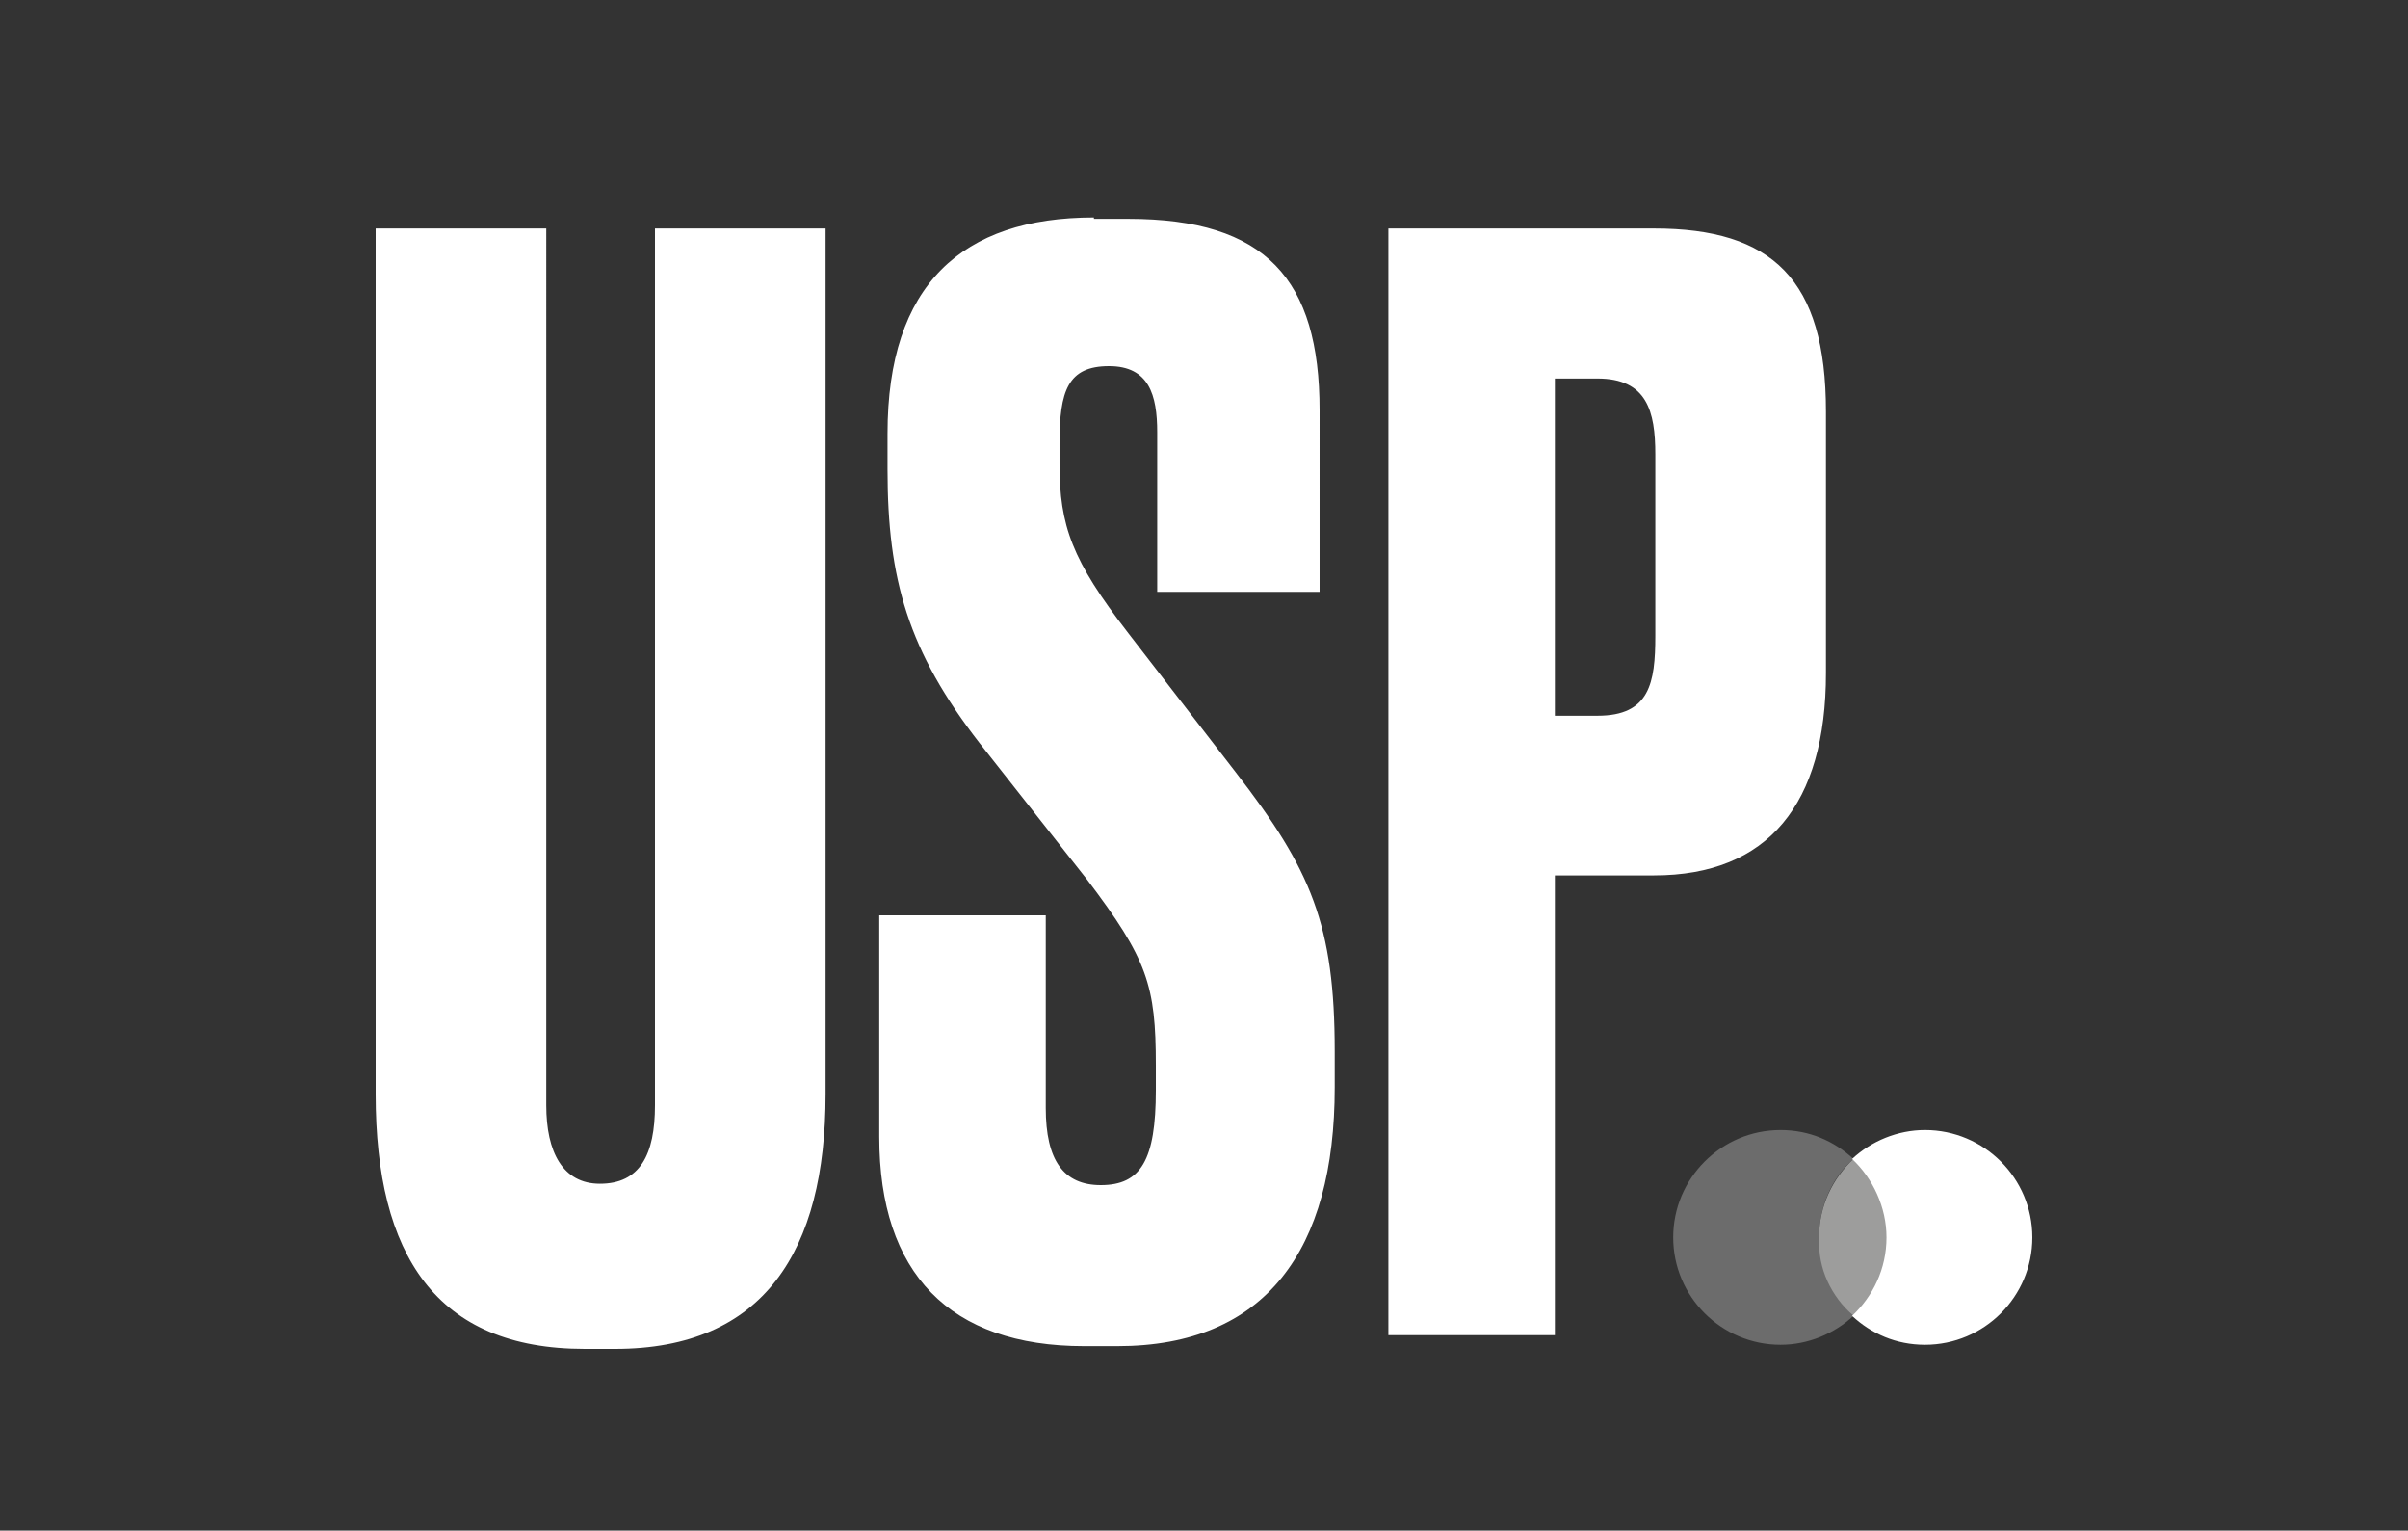 <?xml version="1.0" encoding="utf-8"?>
<!-- Generator: Adobe Illustrator 26.5.0, SVG Export Plug-In . SVG Version: 6.00 Build 0)  -->
<svg version="1.1" id="Layer_1" xmlns="http://www.w3.org/2000/svg" xmlns:xlink="http://www.w3.org/1999/xlink" x="0px" y="0px"
	 viewBox="0 0 175 111.2" style="enable-background:new 0 0 175 111.2;" xml:space="preserve">
<rect x="0" y="0" width="175" height="111.2" fill="#333333" stroke="none"/>
<style type="text/css">
	.st0{fill:#FFF;}
	.st1{opacity:0.28;fill:#FFF;}
	.st2{fill:#9D9D9C;}
</style>
<g>
	<path class="st0" d="M113,27.5h3.1c3.6,0,4.2,2.4,4.2,5.5v13.2c0,3.4-0.4,5.8-4.2,5.8H113V27.5z M120.2,63.6
		c8.3,0,12.5-5.2,12.5-14.7v-19c0-9.6-3.9-13.3-12.5-13.3h-19.3V97H113V63.6H120.2z M79.5,15.8c-9.6,0-15,4.9-15,15.7v2.6
		c0,8,1.5,13.2,6.7,19.9l7.8,9.9c4.4,5.8,5,7.7,5,13.5v1.8c0,5.1-1.1,6.9-4,6.9c-2.7,0-4-1.8-4-5.6V66.5H63.9v16.1
		c0,9.9,5.1,15.2,14.9,15.2h2.4c10.8,0,15.8-7,15.8-18.8v-2.6c0-9.2-1.7-13.2-7.2-20.3l-7.8-10.1c-4.1-5.3-5-7.8-5-12.3v-1.5
		c0-3.8,0.6-5.6,3.6-5.6c2.9,0,3.5,2.1,3.5,4.8v11.6h11.8V29.8c0-9.5-3.9-13.9-13.9-13.9H79.5z M27.3,79.5
		c0,11.7,4.4,18.5,15.2,18.5h2.2c10.8,0,15.3-7.1,15.3-18.5V16.6H47.6v63.7c0,3.6-1.1,5.7-4,5.7c-2.7,0-3.9-2.3-3.9-5.7V16.6H27.3
		V79.5z"/>
	<path class="st1" d="M134.7,84.2c-1.4-1.3-3.2-2.1-5.3-2.1c-4.3,0-7.8,3.5-7.8,7.8s3.5,7.8,7.8,7.8c2,0,3.9-0.8,5.3-2.1
		c-1.5-1.4-2.5-3.5-2.5-5.7S133.1,85.6,134.7,84.2"/>
	<path class="st2" d="M134.7,95.6c1.5-1.4,2.5-3.4,2.5-5.7c0-2.3-1-4.3-2.5-5.7c-1.5,1.4-2.5,3.4-2.5,5.7
		C132.1,92.2,133.1,94.2,134.7,95.6"/>
	<path class="st0" d="M147.7,89.9c0-4.3-3.5-7.8-7.8-7.8c-2,0-3.9,0.8-5.3,2.1c1.5,1.4,2.5,3.5,2.5,5.7c0,2.3-1,4.3-2.5,5.7
		c1.4,1.3,3.2,2.1,5.3,2.1C144.2,97.7,147.7,94.2,147.7,89.9"/>
</g>
</svg>
